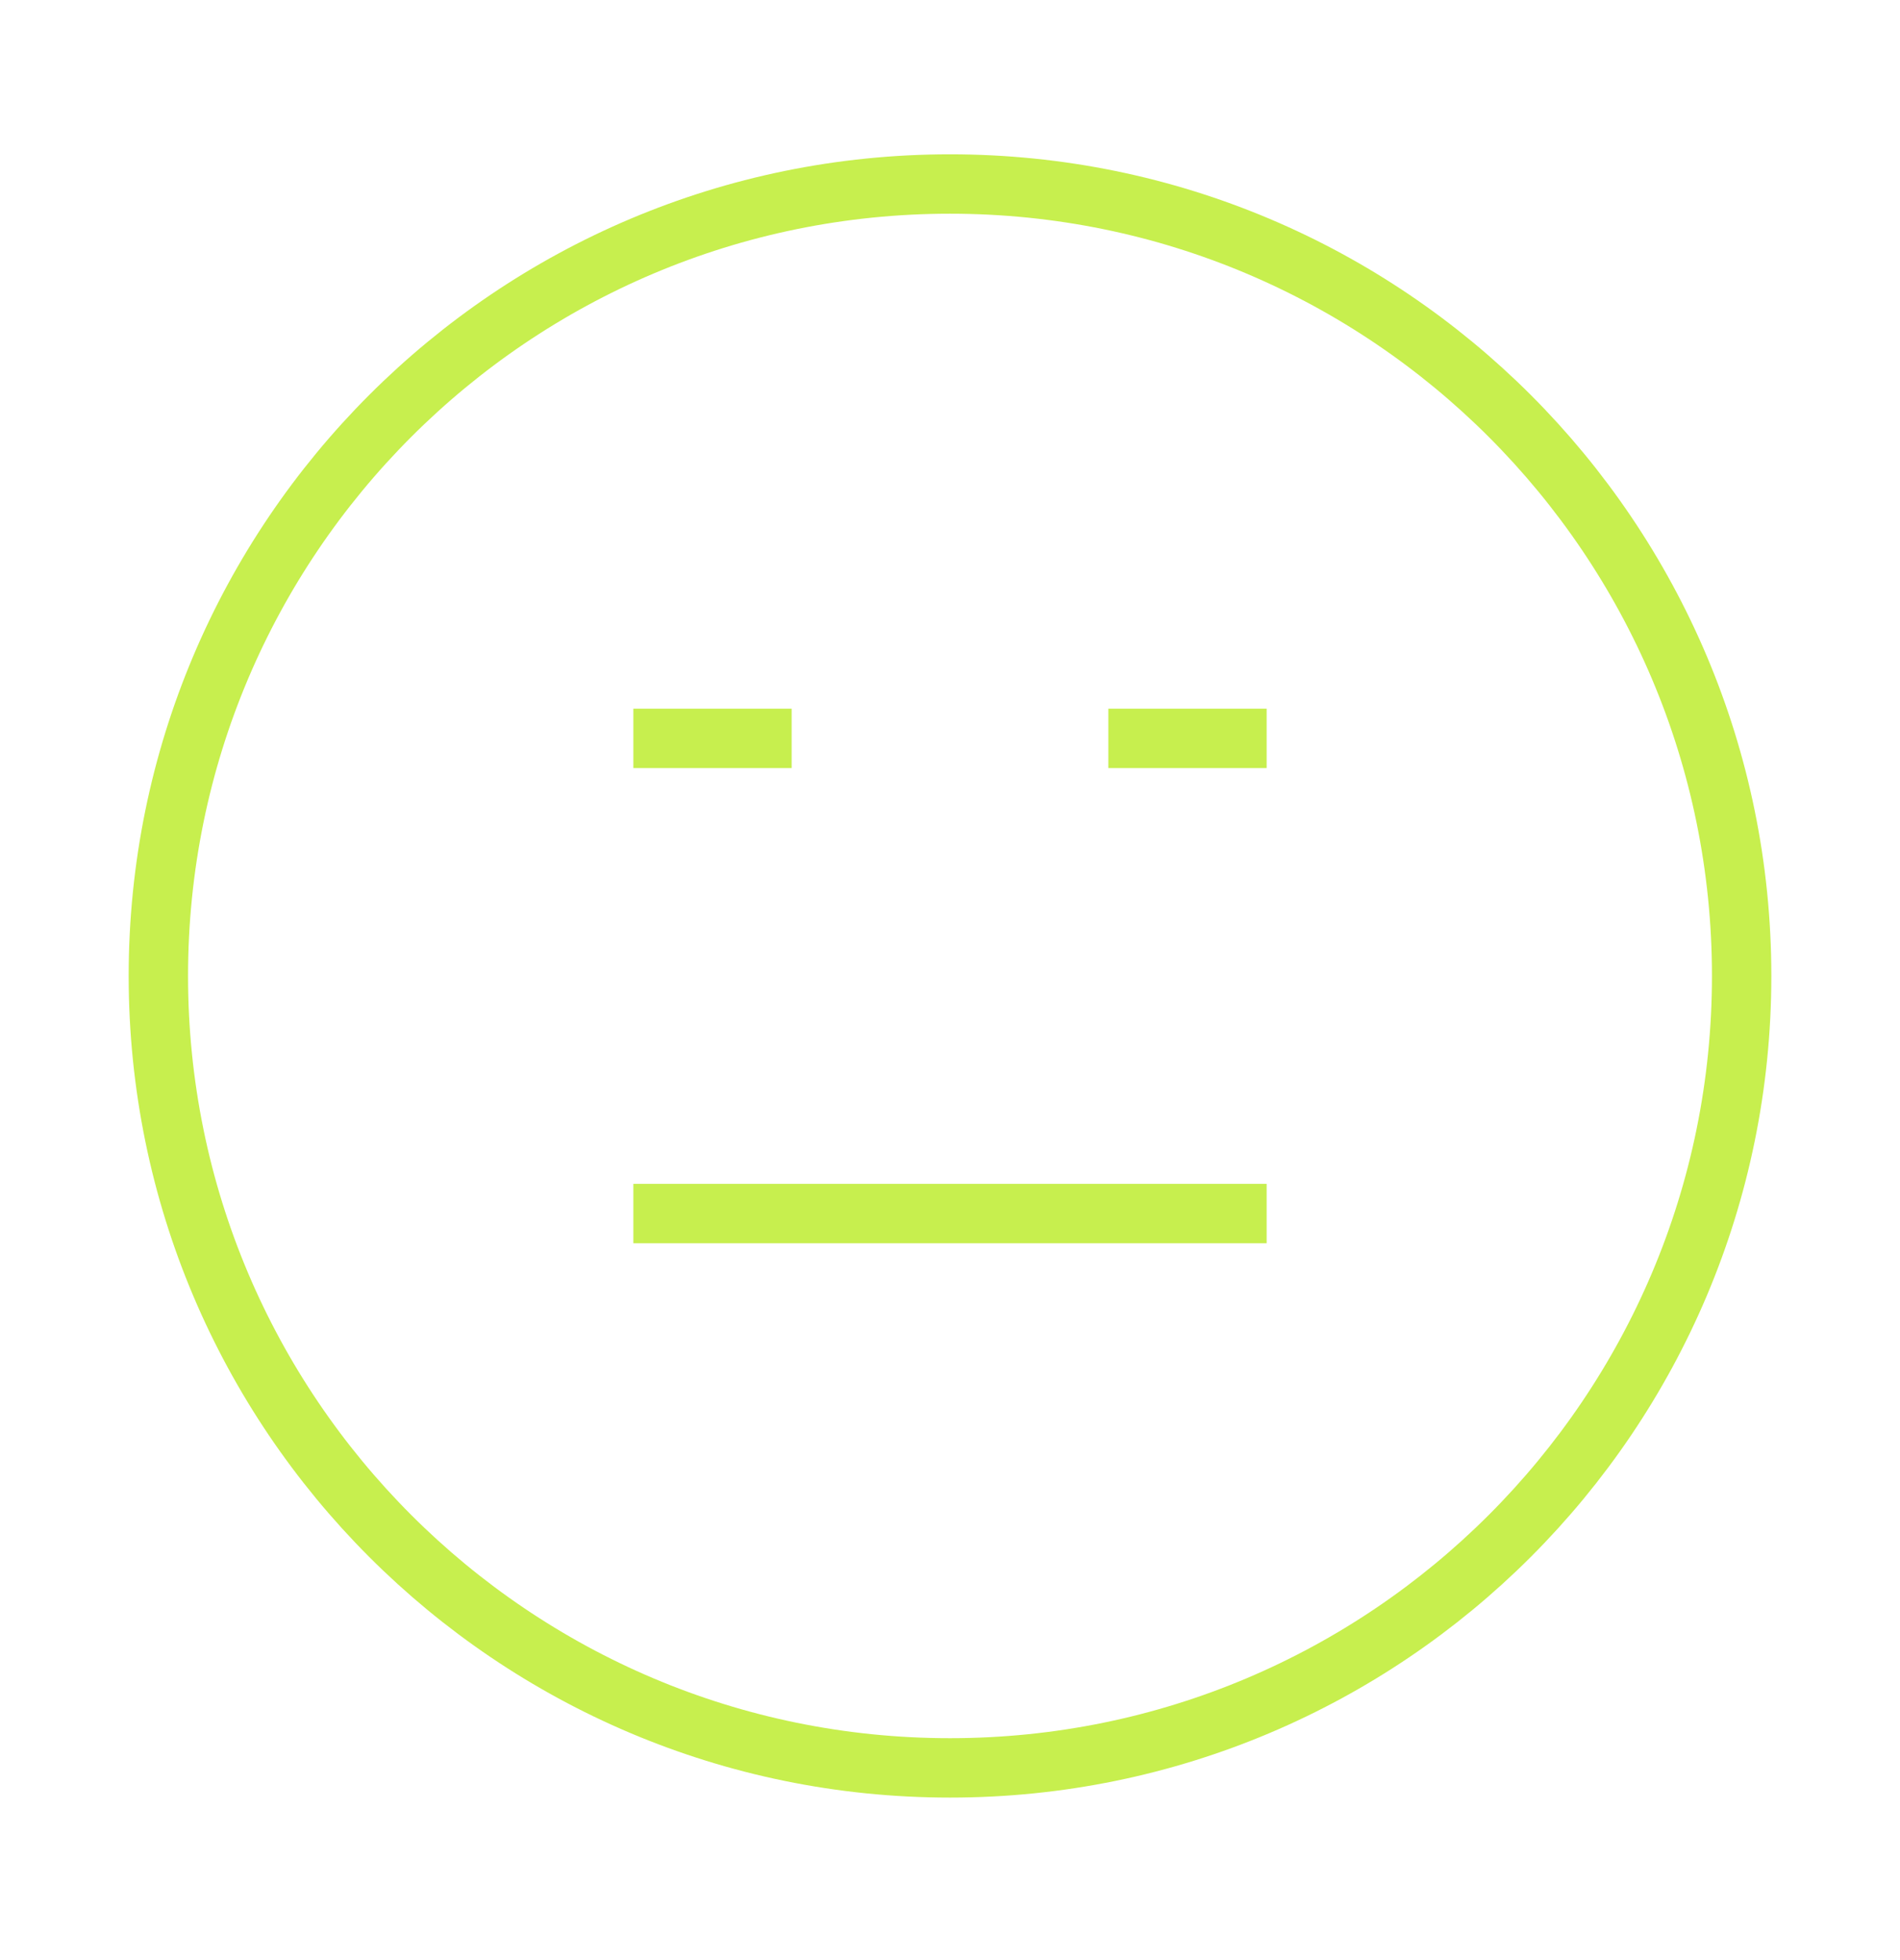<svg width="32" height="33" viewBox="0 0 32 33" fill="none" xmlns="http://www.w3.org/2000/svg">
<path d="M10.667 20.431H21.333M10.667 12.431H13.333M18.667 12.431H21.333M29.333 16.431C29.333 23.795 23.364 29.764 16 29.764C8.636 29.764 2.667 23.795 2.667 16.431C2.667 9.067 8.636 3.098 16 3.098C23.364 3.098 29.333 9.067 29.333 16.431Z" stroke="#C7EF4E" strokeWidth="2" strokeLinecap="round" strokeLinejoin="round"/>
</svg>
